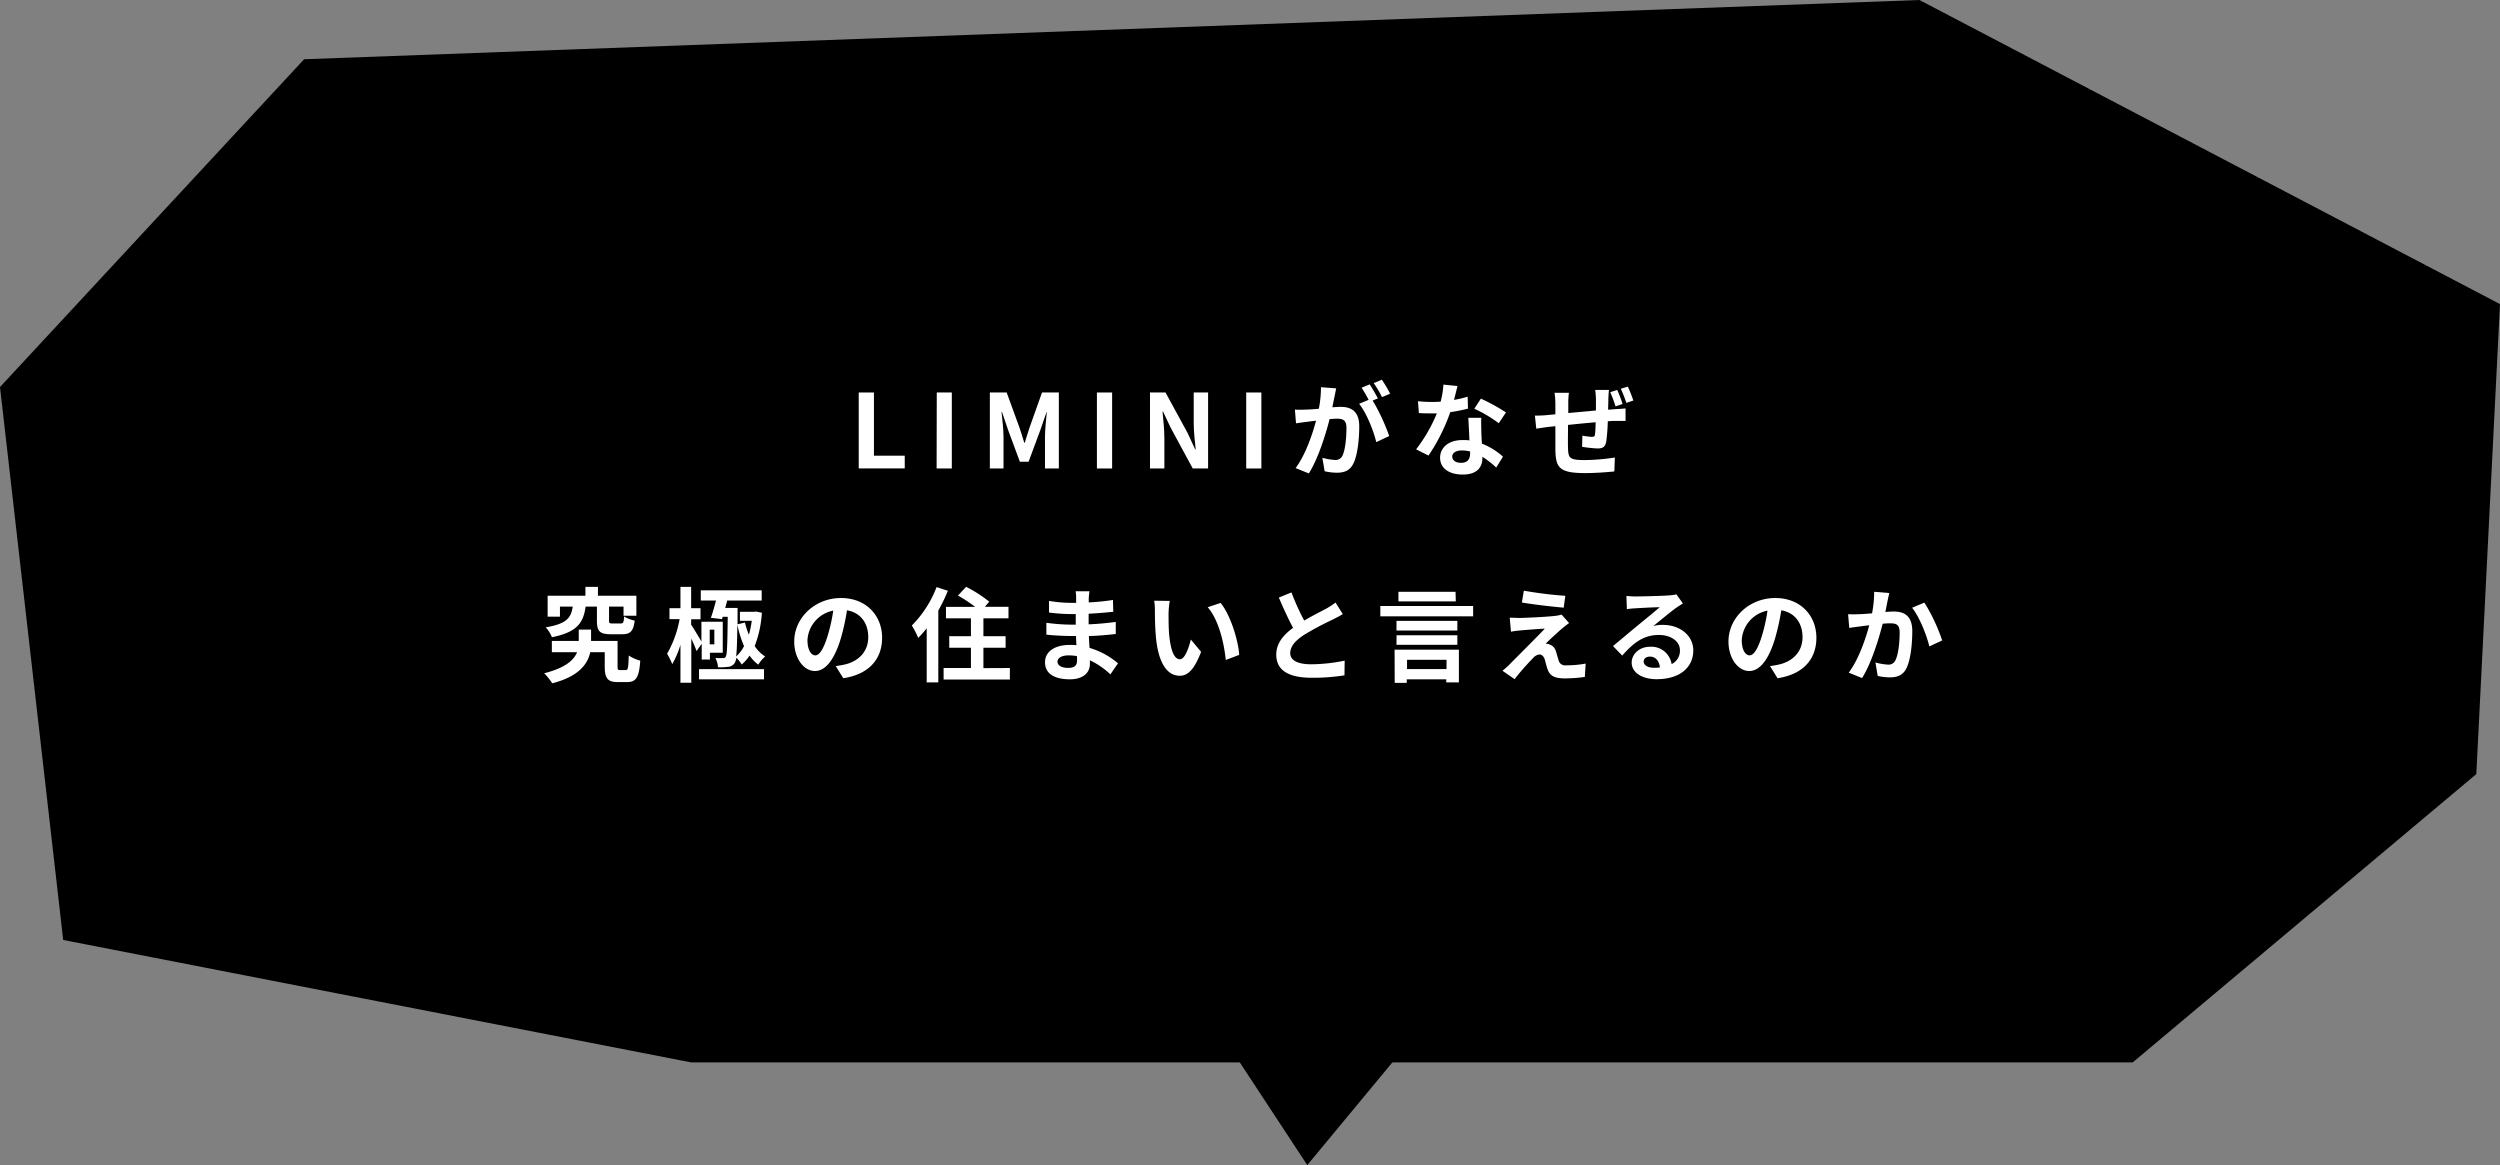 <svg xmlns="http://www.w3.org/2000/svg" width="633" height="295" viewBox="0 0 633 295"><rect x="0" y="0" width="633" height="295" fill="#808080" stroke="none"/><defs><style>.cls-1{fill:#fff;}</style></defs><g id="レイヤー_2" data-name="レイヤー 2"><g id="テキスト"><polygon points="308 260 331 295 360 260 308 260"/><polygon points="77 15 0 98 16 238 175 269 540 269 627 196 633 77 486 0 77 15"/><path class="cls-1" d="M217.43,99.38h3.85v16h7.8v3.22H217.43Z"/><path class="cls-1" d="M237.19,99.38H241v19.24h-3.85Z"/><path class="cls-1" d="M250.63,99.38h4.26l3.28,9c.42,1.19.78,2.47,1.17,3.72h.13c.42-1.25.75-2.53,1.17-3.72l3.2-9h4.26v19.24h-3.51v-8c0-1.82.29-4.5.47-6.32H265l-1.56,4.52-3,8.09h-2.21l-3-8.09-1.53-4.52h-.11c.19,1.82.5,4.5.5,6.32v8h-3.46Z"/><path class="cls-1" d="M277.74,99.38h3.85v19.24h-3.85Z"/><path class="cls-1" d="M291.18,99.38h3.93l5.59,10.25,1.92,4.16h.13c-.21-2-.5-4.55-.5-6.74V99.38h3.64v19.24H302l-5.57-10.29-1.95-4.14h-.13c.18,2.08.47,4.5.47,6.71v7.72h-3.64Z"/><path class="cls-1" d="M315.54,99.38h3.84v19.24h-3.84Z"/><path class="cls-1" d="M338.33,98.34c-.15.68-.31,1.48-.44,2.13s-.36,1.72-.54,2.65c.86-.05,1.63-.1,2.15-.1,2.73,0,4.66,1.22,4.66,4.92,0,3-.37,7.15-1.46,9.38-.86,1.8-2.26,2.37-4.24,2.37a14.32,14.32,0,0,1-3.06-.37l-.58-3.4a15.41,15.41,0,0,0,3.18.54,1.9,1.9,0,0,0,1.92-1.11c.7-1.43,1-4.5,1-7,0-2-.88-2.34-2.5-2.34-.41,0-1,.05-1.76.1-1,3.9-2.89,10-5.26,13.76l-3.35-1.35c2.5-3.38,4.26-8.53,5.17-12-.91.1-1.71.21-2.21.28-.72.08-2.05.26-2.86.39l-.28-3.48a22.61,22.61,0,0,0,2.73,0c.8,0,2-.1,3.33-.21a28.44,28.44,0,0,0,.54-5.46Zm9.23,3.07a51,51,0,0,1,4.19,9l-3.28,1.53c-.67-2.86-2.49-7.41-4.34-9.7l2.4-1a31.74,31.74,0,0,0-1.77-3.07l2.05-.85c.65,1,1.56,2.6,2.08,3.56Zm2.37-.86A26.8,26.8,0,0,0,347.82,97l2.06-.85a30,30,0,0,1,2.1,3.53Z"/><path class="cls-1" d="M371.69,103.46a37.22,37.22,0,0,1-4.48.89,47.53,47.53,0,0,1-5.51,11l-3.14-1.58a39.34,39.34,0,0,0,5.25-9.1c-.44,0-.89,0-1.33,0-1.06,0-2.1,0-3.22-.08l-.23-3a32.5,32.5,0,0,0,3.43.18c.75,0,1.53,0,2.31-.08a22.08,22.08,0,0,0,.7-4.31l3.57.36c-.21.83-.52,2.13-.89,3.51a26,26,0,0,0,3.46-.81Zm3.38,2.32c-.08,1.09,0,2.16,0,3.3,0,.73.08,2,.15,3.25a17.11,17.11,0,0,1,5.33,3.3l-1.71,2.76a23,23,0,0,0-3.49-2.73v.23c0,2.39-1.3,4.27-5,4.27-3.2,0-5.72-1.43-5.72-4.27,0-2.52,2.1-4.47,5.69-4.47.6,0,1.2,0,1.74.1-.07-1.92-.21-4.18-.28-5.74Zm-2.84,8.53a8.84,8.84,0,0,0-2.08-.26c-1.48,0-2.44.62-2.44,1.53s.81,1.61,2.21,1.61c1.74,0,2.31-1,2.31-2.39Zm7.26-7.15a34,34,0,0,0-6.19-3.67l1.66-2.55a46.18,46.18,0,0,1,6.35,3.49Z"/><path class="cls-1" d="M407.4,98.73c-.08.39-.13,1.54-.16,2.21,0,1-.05,1.93-.07,2.78.7,0,1.35-.1,1.95-.13s1.71-.1,2.47-.18v3.17c-.45,0-1.8,0-2.5,0-.55,0-1.22,0-2,.1a44.72,44.72,0,0,1-.4,5.18c-.26,1.35-.91,1.69-2.23,1.69a31.78,31.78,0,0,1-3.87-.42l.07-2.83a17,17,0,0,0,2.37.31c.52,0,.73-.08.81-.57.1-.73.15-1.87.18-3.12-2.26.18-4.79.44-7,.67,0,2.34-.05,4.71,0,5.8.08,2.55.29,3.1,4.16,3.1a52.51,52.51,0,0,0,7.7-.65l-.13,3.53c-1.74.18-4.89.42-7.33.42-6.69,0-7.49-1.41-7.6-5.88,0-1.09,0-3.59,0-6l-1.74.18c-.81.11-2.42.34-3.1.45l-.34-3.31c.73,0,1.93,0,3.23-.15l1.95-.18v-2.6a18.9,18.9,0,0,0-.21-2.84h3.64a20.26,20.26,0,0,0-.16,2.65c0,.6,0,1.46,0,2.47l7-.65V101.1a22.52,22.52,0,0,0-.18-2.37Zm1.64,4.16a29,29,0,0,0-1.33-3.59l1.77-.57a29,29,0,0,1,1.35,3.56Zm3.12-5a30.78,30.78,0,0,1,1.4,3.53l-1.77.58a32.65,32.65,0,0,0-1.4-3.57Z"/><path class="cls-1" d="M158.45,169.66c.54,0,.65-.44.75-3.69a9.59,9.59,0,0,0,2.91,1.3c-.28,4.29-1.09,5.43-3.32,5.43h-2.34c-2.55,0-3.33-.88-3.33-3.92v-3.64h-3.67c-.65,3-2.86,6.13-9.62,7.87a15.32,15.32,0,0,0-2.05-2.54c5.41-1.36,7.54-3.36,8.34-5.33h-6.39v-2.86h6.81v-2.86h3.12v2.86h6.71v6.47c0,.81.1.91.65.91Zm-10.17-16.07c-.57,4-2.05,6.48-8.53,7.75a8,8,0,0,0-1.58-2.5c5.38-.88,6.45-2.49,6.84-5.25h-3.23v2.55h-3.12v-5.3h9.57V148.6h3.17v2.24h9.73v5.07h-3.25v-2.32h-3.67v3.49c0,.7.1.78.88.78h2.08c.63,0,.76-.24.86-1.77a9,9,0,0,0,2.68,1.06c-.34,2.71-1.14,3.44-3.2,3.44H154.6c-2.83,0-3.46-.86-3.46-3.46v-3.54Z"/><path class="cls-1" d="M176.37,164.85c-.26-.78-.81-2-1.33-3.17v11.18h-2.75v-9.6a22.36,22.36,0,0,1-2.08,4.89,18.79,18.79,0,0,0-1.3-2.62,27.48,27.48,0,0,0,3.17-8.77h-2.57V154h2.78V148.6H175V154h2.37v2.8H175v1.38c.63.91,2,3.23,2.6,4.24v-5H183v7.85h-3.25V167h-2.08v-4Zm.62,4.58h16.46V172H177Zm3-13c.44-1.2.91-2.84,1.3-4.37h-3.85v-2.58h15.42v2.58h-8.74c-.15.62-.33,1.25-.49,1.87h3.12s0,.81,0,1.14l0,3,1.87-.44a20.14,20.14,0,0,0,1,3.09,24.32,24.32,0,0,0,.73-3.54h-3v-2.28h3.61l.44-.06,1.51.31a28.19,28.19,0,0,1-1.82,8.43,8.63,8.63,0,0,0,2.65,2.63,9.61,9.61,0,0,0-1.74,2.08,9.85,9.85,0,0,1-2.21-2.29,10.56,10.56,0,0,1-2,2.26,7.68,7.68,0,0,0-1.35-1.72,3.52,3.52,0,0,1-.39,1.3,2.2,2.2,0,0,1-1.66,1,15.58,15.58,0,0,1-2.6.11,5.86,5.86,0,0,0-.65-2.34,17,17,0,0,0,1.89,0,.67.67,0,0,0,.73-.34c.34-.57.42-3.07.5-10.09h-1.28l-.18.58Zm-.29,3v3.71h1.17v-3.71Zm7-1.17c-.05,4.08-.13,6.52-.31,7.95a8.77,8.77,0,0,0,2-2.62A26.39,26.39,0,0,1,186.72,158.25Z"/><path class="cls-1" d="M211.6,168.65a22.91,22.91,0,0,0,2.39-.42c3.3-.78,5.85-3.15,5.85-6.89,0-3.56-1.92-6.22-5.38-6.81a56.82,56.82,0,0,1-1.53,7c-1.54,5.2-3.77,8.37-6.58,8.37s-5.25-3.14-5.25-7.48c0-5.93,5.17-11,11.85-11,6.37,0,10.4,4.45,10.4,10.06,0,5.41-3.33,9.26-9.83,10.25Zm-2-7.8a42.19,42.19,0,0,0,1.38-6.24,8.06,8.06,0,0,0-6.53,7.46c0,2.6,1,3.87,2,3.87S208.56,164.33,209.6,160.85Z"/><path class="cls-1" d="M240,149.59a42.66,42.66,0,0,1-2.42,5v18.2h-2.94V159.08a25,25,0,0,1-2.16,2.44,19.06,19.06,0,0,0-1.61-3.14,27.8,27.8,0,0,0,6.27-9.73Zm15.7,19.55v2.91H238.92v-2.91h6.92V164h-5.49v-2.92h5.49v-4.52h-6.32v-2.91h7.38a38.22,38.22,0,0,0-4.34-2.86l2.06-2.21a34.55,34.55,0,0,1,5.87,3.77l-1.14,1.3h6v2.91H249v4.52h5.62V164H249v5.17Z"/><path class="cls-1" d="M281.15,170.75a19.47,19.47,0,0,0-5.19-3.56c0,.34,0,.65,0,.91,0,2.21-1.66,3.9-5.07,3.9-4.11,0-6.29-1.56-6.29-4.29s2.39-4.42,6.37-4.42c.55,0,1.06,0,1.58.08-.05-.78-.07-1.59-.1-2.34h-1.33c-1.5,0-4.47-.13-6.18-.34l0-3a47.78,47.78,0,0,0,6.22.47h1.22v-2.68H271.2a43.54,43.54,0,0,1-5.59-.39l0-2.94a34.24,34.24,0,0,0,5.59.49h1.28v-1.17a9.63,9.63,0,0,0-.14-1.76h3.51c-.07.52-.15,1.17-.18,1.82l0,1a56.08,56.08,0,0,0,6.13-.62l.08,3c-1.69.16-3.77.36-6.24.49l0,2.68c2.61-.1,4.76-.34,6.87-.6v3.05c-2.31.26-4.32.44-6.81.52.05,1,.1,2,.18,3a19.77,19.77,0,0,1,7.2,3.9Zm-8.47-4.63a14.41,14.41,0,0,0-2.11-.18c-1.82,0-2.81.7-2.81,1.59s.91,1.58,2.68,1.58c1.38,0,2.27-.41,2.27-1.89C272.71,166.93,272.71,166.57,272.68,166.12Z"/><path class="cls-1" d="M295.88,155.23c0,1.66,0,3.61.15,5.46.37,3.72,1.15,6.24,2.76,6.24,1.22,0,2.24-3,2.73-5l2.6,3.12c-1.72,4.47-3.33,6.05-5.41,6.05-2.81,0-5.28-2.54-6-9.46-.24-2.37-.29-5.36-.29-6.94a15.51,15.51,0,0,0-.18-2.6l3.95.05A20.66,20.66,0,0,0,295.88,155.23Zm17.89,10.58-3.41,1.3c-.39-4.13-1.77-10.19-4.57-13.36l3.27-1.09C311.5,155.65,313.48,161.86,313.77,165.81Z"/><path class="cls-1" d="M340,155.49c-.78.47-1.61.91-2.54,1.38a75.83,75.83,0,0,0-7.18,3.82c-2.16,1.4-3.59,2.89-3.59,4.68s1.8,2.83,5.36,2.83a43.07,43.07,0,0,0,8.42-.93l-.05,3.72a50.8,50.8,0,0,1-8.27.62c-5.12,0-9-1.43-9-5.85,0-2.86,1.79-5,4.26-6.79-1.2-2.21-2.44-4.94-3.61-7.67L327,150a59.18,59.18,0,0,0,3.22,7.12c2.11-1.22,4.34-2.36,5.56-3a17.71,17.71,0,0,0,2.37-1.56Z"/><path class="cls-1" d="M373,153.44v2.62H349.5v-2.62Zm-19.89,11.05h16.28v8.29h-3.2V172h-10v.91h-3.05ZM369,159.65H353.59v-2.44H369Zm-15.39,1.2H369v2.41H353.59Zm15-8.58H354.08v-2.42h14.46Zm-12.35,14.79v2.34h10v-2.34Z"/><path class="cls-1" d="M395.56,159.1c-1.17,1-3.59,3.23-4.18,3.88a2.69,2.69,0,0,1,1,.21,2.49,2.49,0,0,1,1.58,1.74c.24.7.47,1.69.71,2.34a1.63,1.63,0,0,0,1.82,1.19,26.7,26.7,0,0,0,5-.44l-.21,3.38a37.25,37.25,0,0,1-5,.37c-2.45,0-3.77-.52-4.4-2.21-.28-.76-.57-1.95-.75-2.6-.31-.91-.86-1.25-1.38-1.25a2.64,2.64,0,0,0-1.66,1,63.06,63.06,0,0,0-4.6,5.25l-3.07-2.13a19.09,19.09,0,0,0,1.79-1.59c1.33-1.35,6.58-6.58,8.95-9.07-1.82.08-4.89.34-6.37.47a18.58,18.58,0,0,0-2.21.31l-.32-3.56c.6,0,1.54.07,2.47.07,1.23,0,7.08-.26,9.21-.54a8.22,8.22,0,0,0,1.45-.31l1.9,2.15C396.58,158.27,396,158.74,395.56,159.1Zm.78-8.24-.41,3c-2.71-.23-7.52-.78-10.59-1.3l.5-3A99.81,99.81,0,0,0,396.34,150.86Z"/><path class="cls-1" d="M426.11,152.79c-.62.39-1.22.78-1.79,1.17-1.38,1-4.08,3.25-5.7,4.55a8.48,8.48,0,0,1,2.42-.29c4.37,0,7.7,2.73,7.7,6.47,0,4.06-3.1,7.28-9.31,7.28-3.59,0-6.29-1.63-6.29-4.21,0-2.08,1.9-4,4.63-4a5.18,5.18,0,0,1,5.48,4.39,3.74,3.74,0,0,0,2.11-3.51c0-2.31-2.34-3.87-5.33-3.87-3.95,0-6.53,2.1-9.28,5.22l-2.34-2.41c1.82-1.49,4.91-4.11,6.44-5.36s4.11-3.35,5.39-4.47c-1.33,0-4.86.18-6.22.28a18.41,18.41,0,0,0-2.1.21l-.11-3.35c.73.07,1.61.13,2.34.13,1.35,0,6.87-.13,8.32-.26a12.38,12.38,0,0,0,2-.26ZM420.29,169c-.16-1.66-1.12-2.75-2.52-2.75-1,0-1.59.57-1.59,1.22,0,1,1.09,1.61,2.6,1.61A11.88,11.88,0,0,0,420.29,169Z"/><path class="cls-1" d="M448.16,168.65a23.4,23.4,0,0,0,2.39-.42c3.3-.78,5.85-3.15,5.85-6.89,0-3.56-1.92-6.22-5.38-6.81a56.93,56.93,0,0,1-1.54,7c-1.53,5.2-3.77,8.37-6.57,8.37s-5.26-3.14-5.26-7.48c0-5.93,5.18-11,11.86-11,6.37,0,10.4,4.45,10.4,10.06,0,5.41-3.33,9.26-9.83,10.25Zm-2-7.8a42.19,42.19,0,0,0,1.37-6.24,8.06,8.06,0,0,0-6.52,7.46c0,2.6,1,3.87,2,3.87S445.12,164.33,446.16,160.85Z"/><path class="cls-1" d="M478.37,150.16c-.16.68-.34,1.48-.47,2.13s-.34,1.72-.52,2.65c.86-.05,1.64-.1,2.16-.1,2.73,0,4.65,1.22,4.65,4.91,0,3.05-.36,7.15-1.45,9.39-.86,1.79-2.29,2.37-4.24,2.37a14.26,14.26,0,0,1-3.07-.37l-.57-3.4a15.19,15.19,0,0,0,3.14.54,1.88,1.88,0,0,0,1.93-1.12c.73-1.43,1.06-4.49,1.06-7,0-2.06-.88-2.34-2.52-2.34-.42,0-1,.05-1.77.1-1,3.9-2.86,10-5.22,13.76l-3.38-1.36c2.52-3.38,4.26-8.52,5.2-12-.91.1-1.72.2-2.21.28-.73.08-2.06.26-2.86.39l-.29-3.48a24.86,24.86,0,0,0,2.73,0c.81,0,2-.11,3.33-.21a28.51,28.51,0,0,0,.54-5.46Zm8.89,2.42a46.29,46.29,0,0,1,4.5,9.57l-3.25,1.53c-.68-2.86-2.52-7.51-4.37-9.8Z"/></g></g></svg>